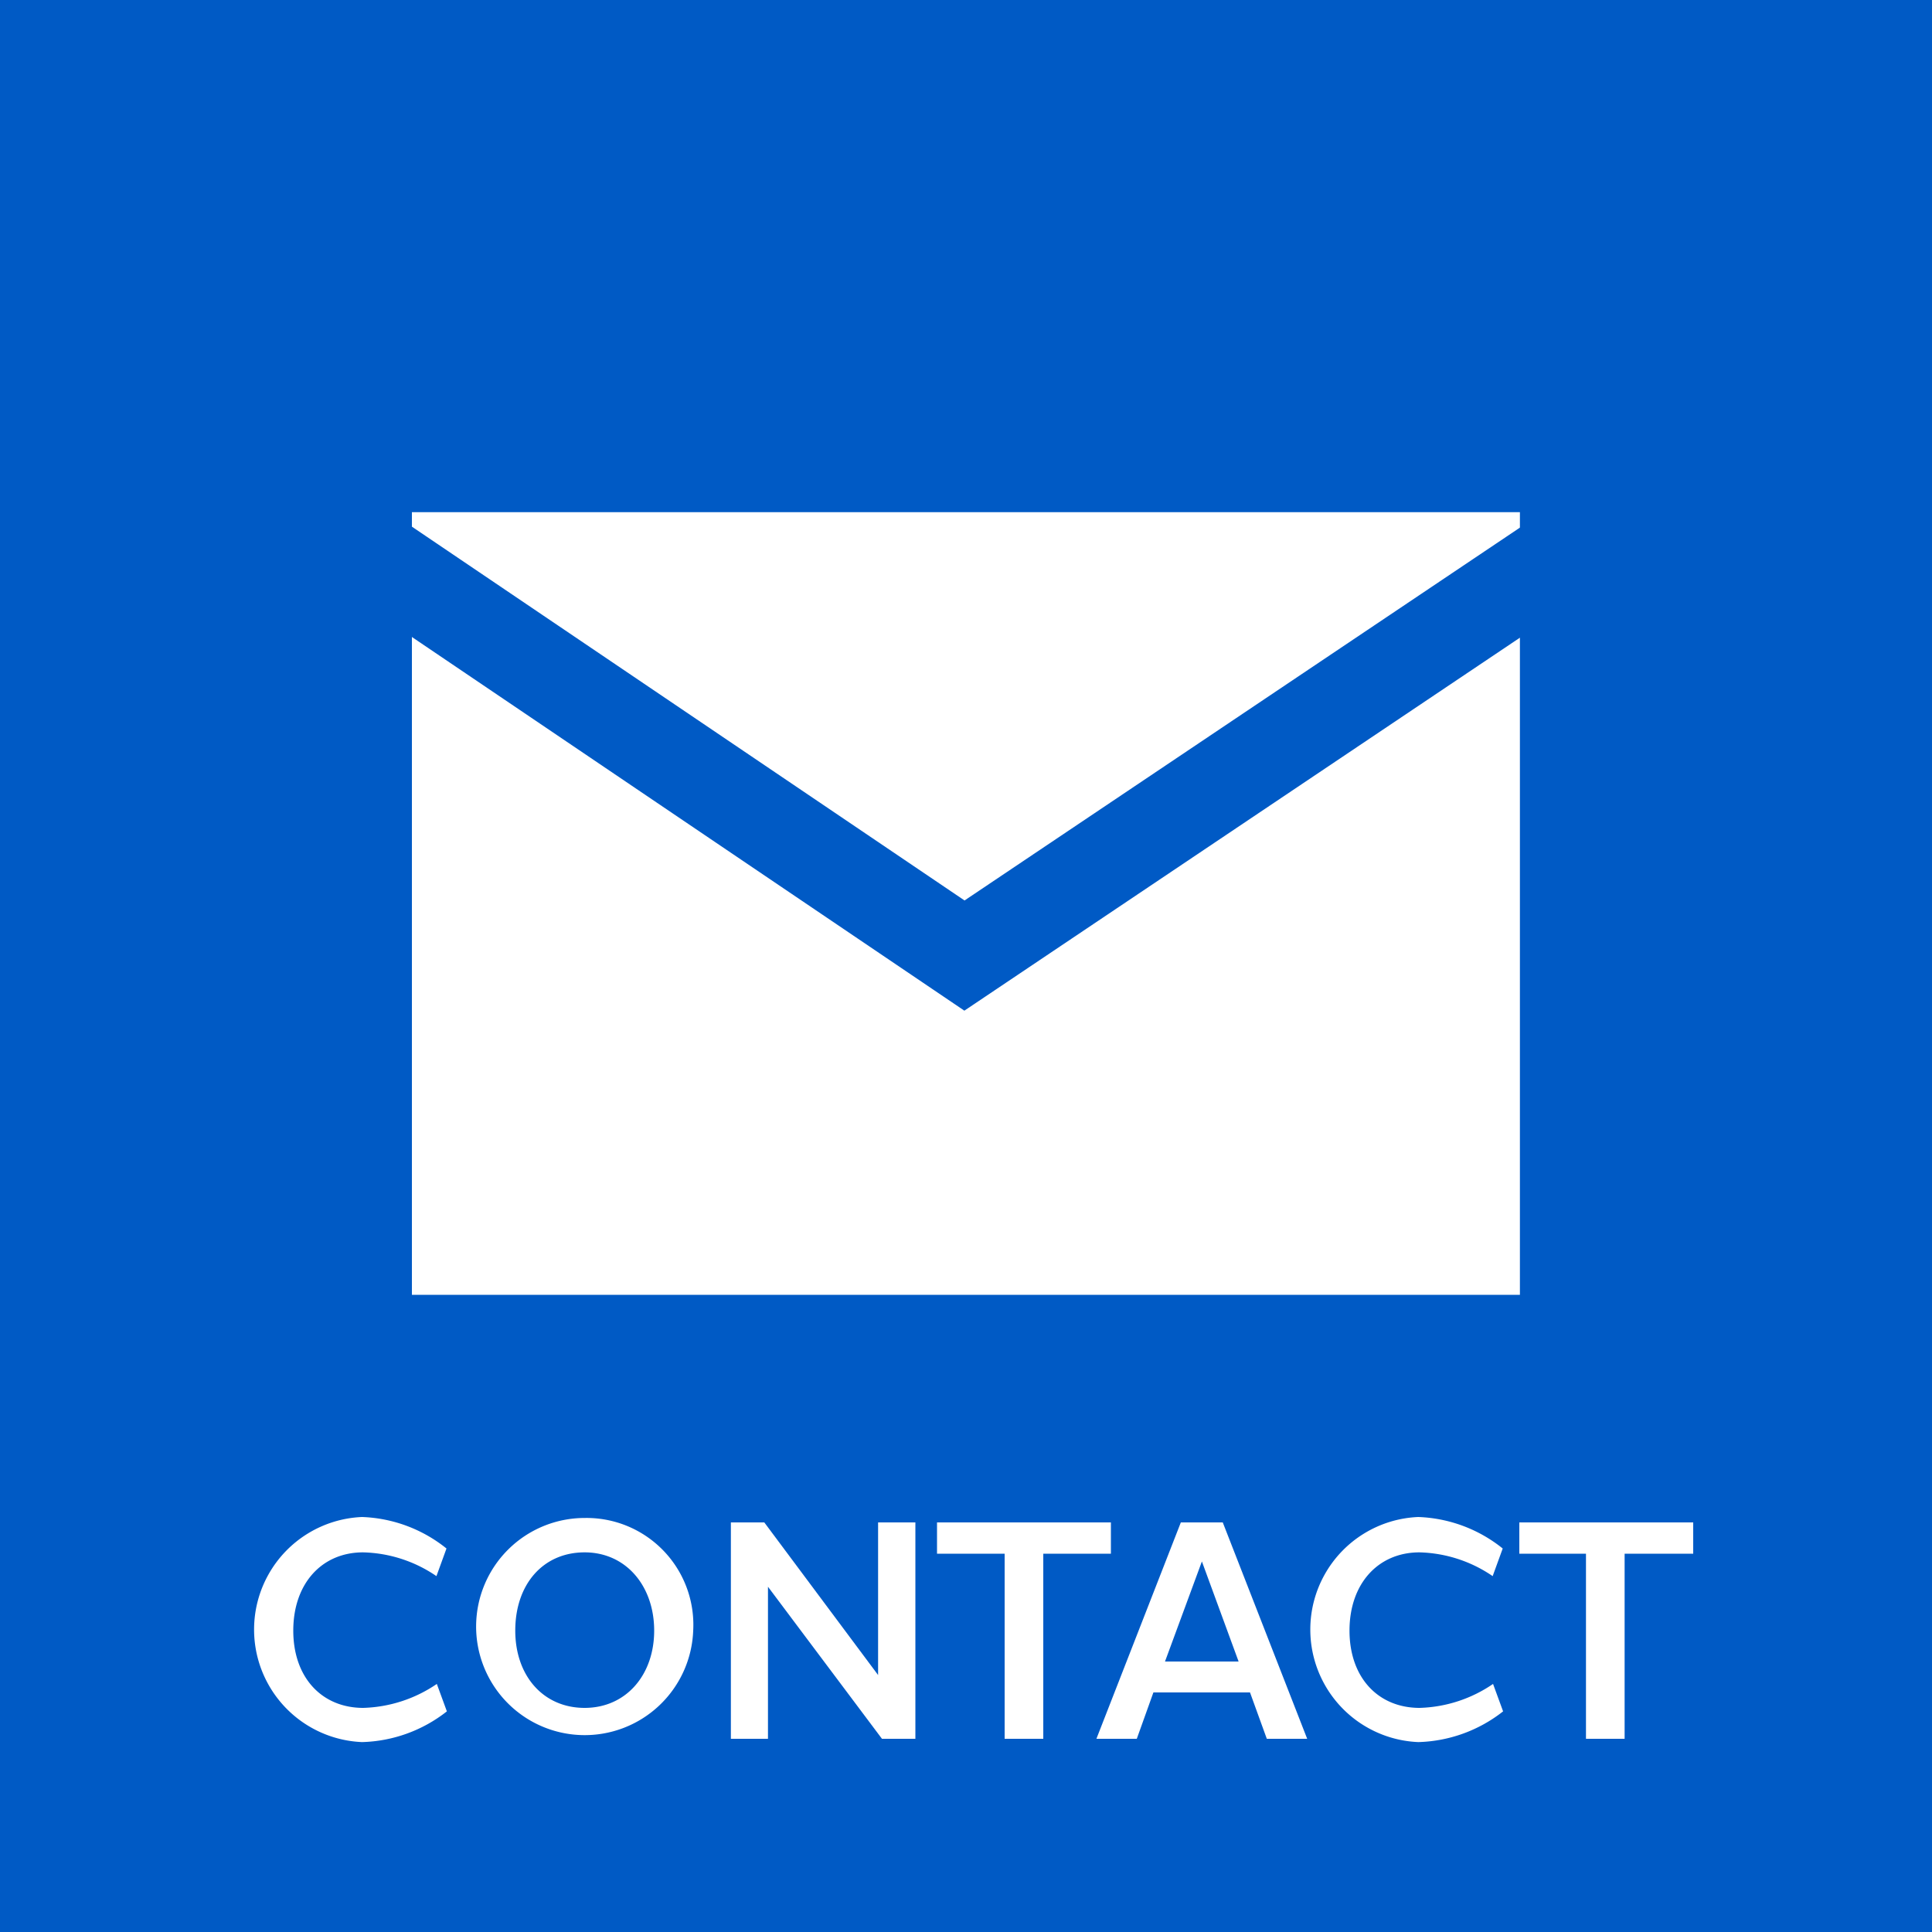 <svg xmlns="http://www.w3.org/2000/svg" viewBox="0 0 100 100"><defs><style>.cls-1{fill:#005ac5;}.cls-2{fill:#fff;}.cls-3{fill:none;stroke:#005ac5;stroke-miterlimit:10;stroke-width:4.73px;}</style></defs><g id="レイヤー_2" data-name="レイヤー 2"><g id="レイヤー_1-2" data-name="レイヤー 1"><rect class="cls-1" width="100" height="100"/><rect class="cls-2" x="21.32" y="26.51" width="57.35" height="40.51"/><polyline class="cls-3" points="16.67 26.97 49.92 49.46 83.33 27.03"/><path class="cls-2" d="M23.11,80.15l-.52,1.43a7,7,0,0,0-3.8-1.23c-2.13,0-3.61,1.61-3.61,4.05s1.49,4,3.62,4a7.1,7.1,0,0,0,3.81-1.24l.52,1.42a7.41,7.41,0,0,1-4.39,1.59,5.83,5.83,0,0,1,0-11.65A7.38,7.38,0,0,1,23.11,80.15Z"/><path class="cls-2" d="M35.88,84.4a5.62,5.62,0,1,1-5.62-5.83A5.53,5.53,0,0,1,35.88,84.4Zm-9.21,0c0,2.34,1.45,4,3.59,4s3.6-1.7,3.6-4-1.45-4.05-3.6-4.05S26.67,82,26.67,84.4Z"/><path class="cls-2" d="M47.38,90H45.65l-5.9-7.87V90H37.83V78.8h1.73l5.89,7.9V78.8h1.93Z"/><path class="cls-2" d="M54,80.42V90h-2V80.42h-3.5V78.8h9v1.62Z"/><path class="cls-2" d="M65.57,90l-.87-2.4h-5L58.84,90H56.75l4.37-11.2h2.17L67.66,90Zm-1.46-4-1.9-5.18L60.3,86Z"/><path class="cls-2" d="M77.78,80.15l-.52,1.43a7,7,0,0,0-3.79-1.23c-2.13,0-3.62,1.61-3.62,4.05s1.49,4,3.63,4a7.07,7.07,0,0,0,3.8-1.24l.52,1.42a7.41,7.41,0,0,1-4.39,1.59,5.83,5.83,0,0,1,0-11.65A7.38,7.38,0,0,1,77.78,80.15Z"/><path class="cls-2" d="M84.09,80.42V90h-2V80.42H78.64V78.8h9v1.62Z"/></g></g></svg>